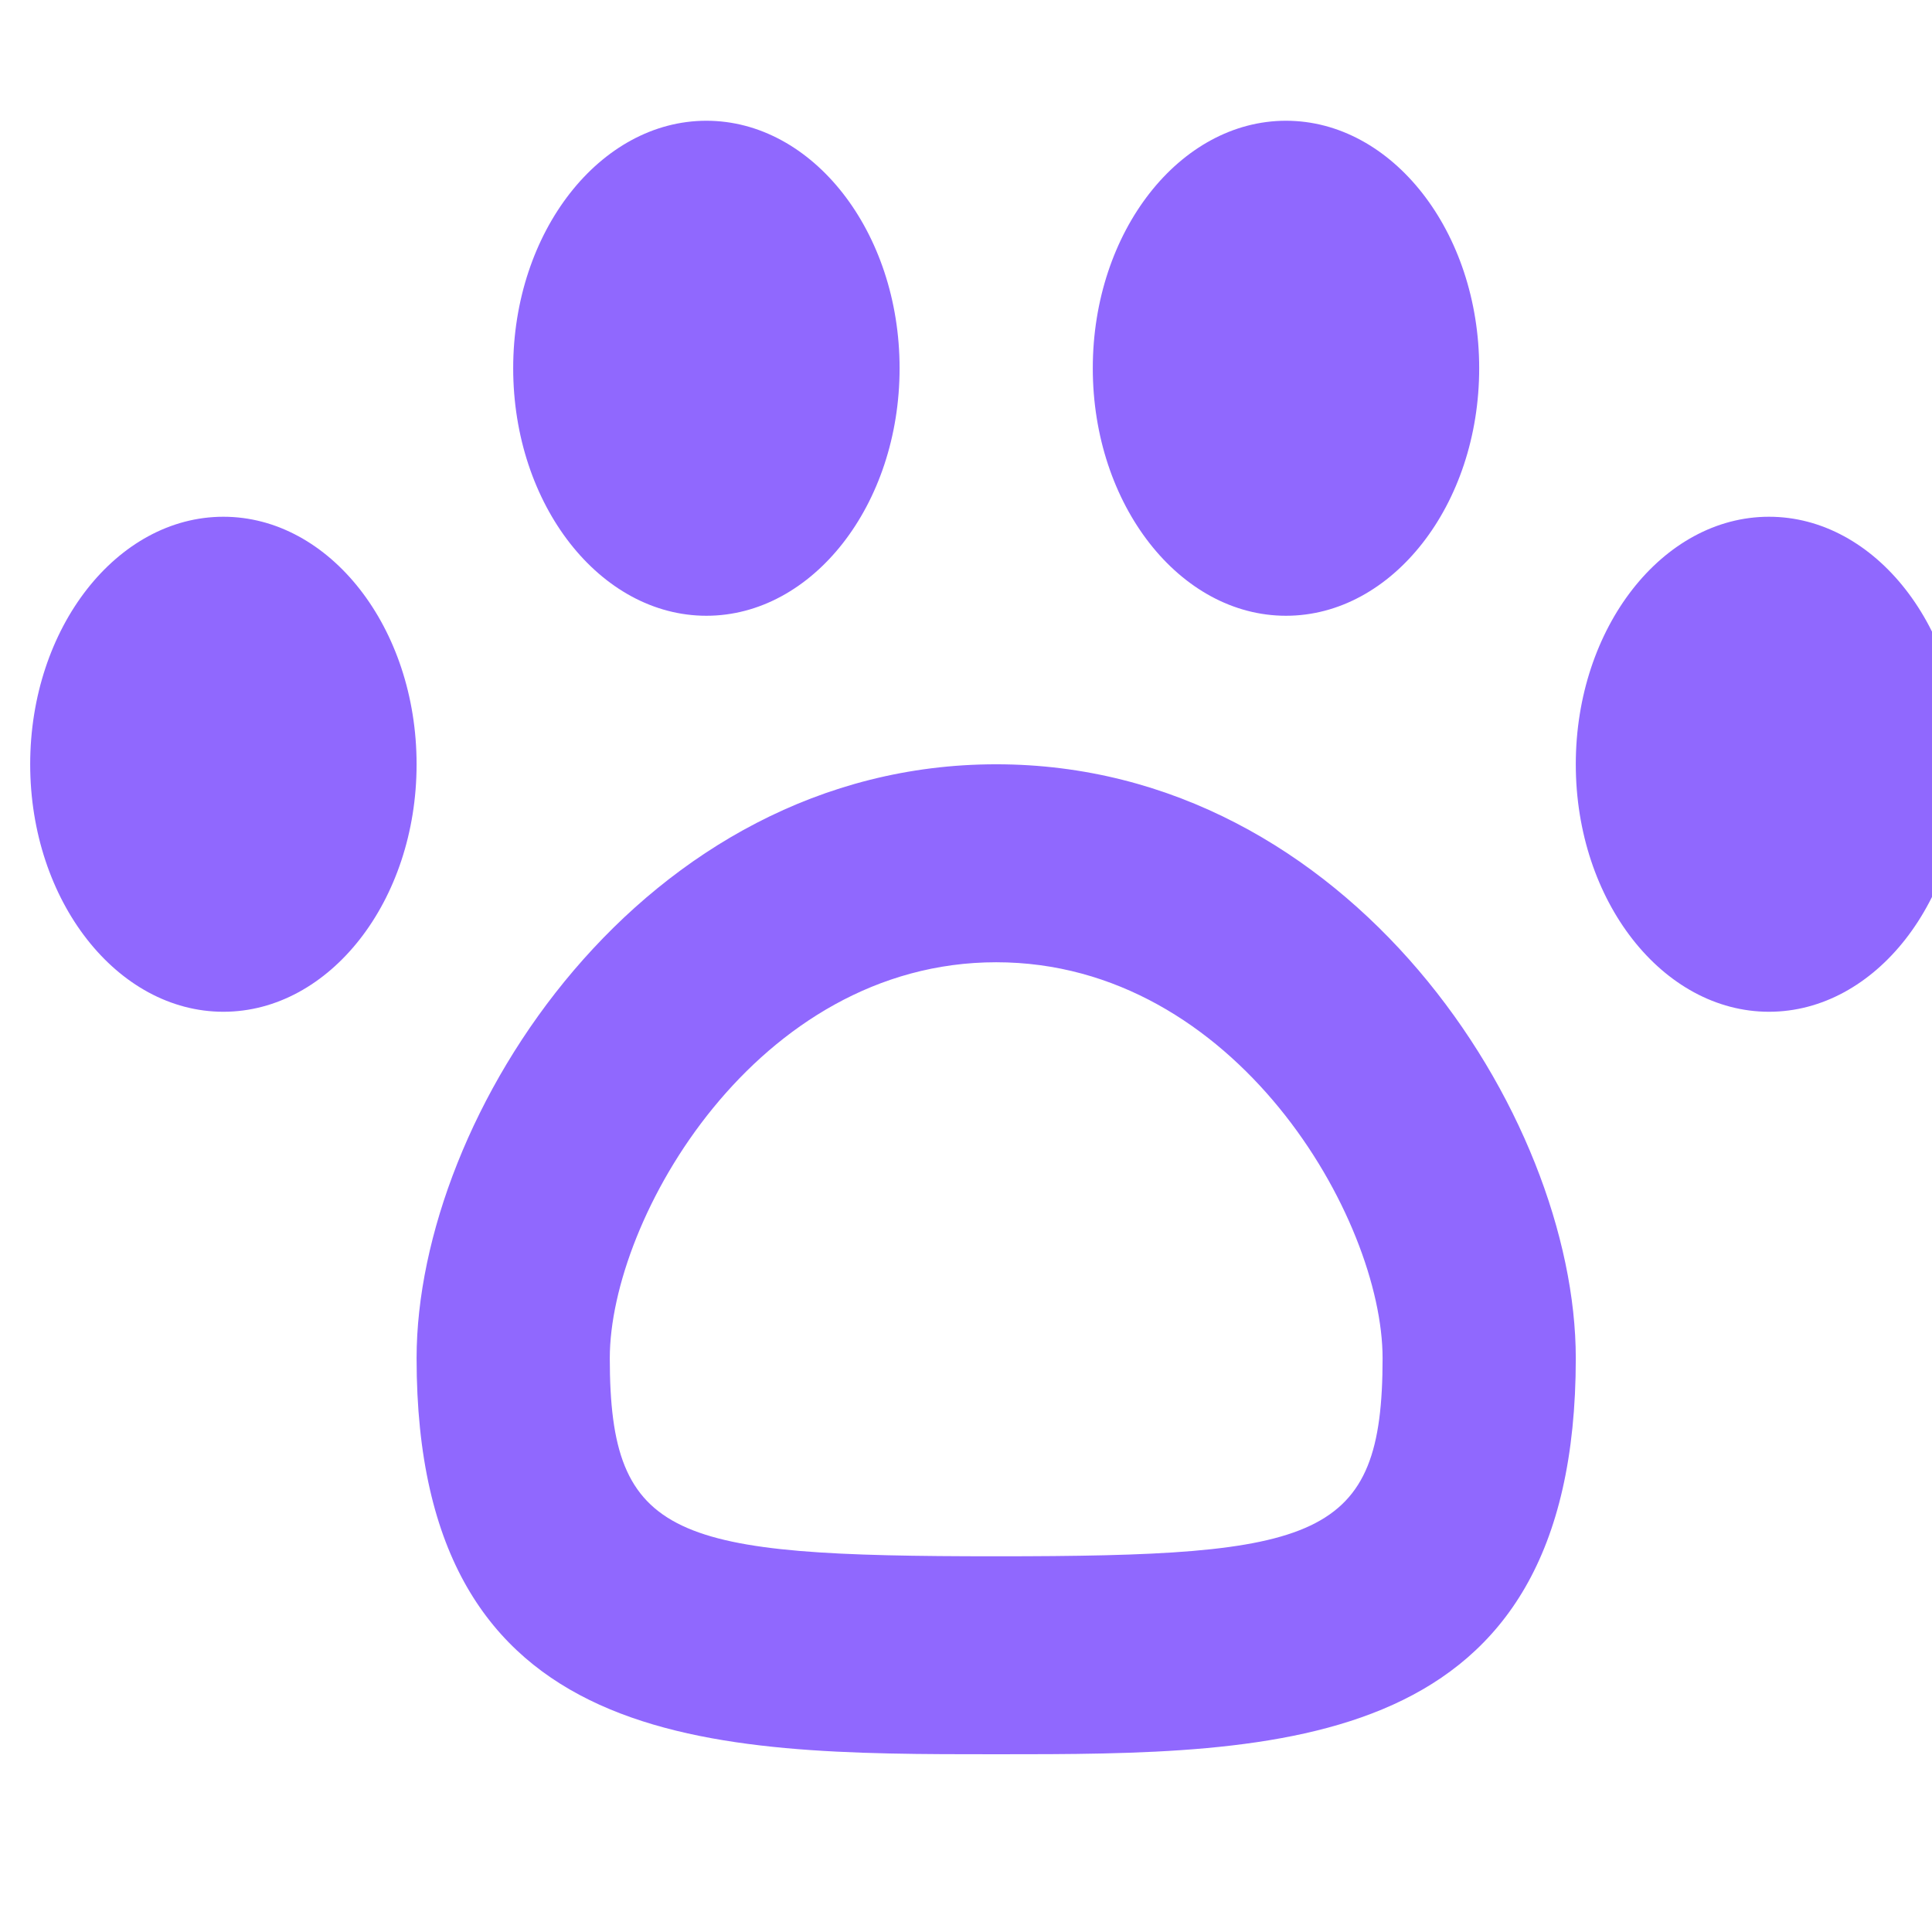 <svg width="32" height="32" viewBox="0 0 32 32" fill="none" xmlns="http://www.w3.org/2000/svg">
<g clip-path="url(#clip0_1479_2493)">
<path d="M16.5 12.659C10.644 12.659 6.9 18.48 6.9 22.497C6.9 29.056 11.78 29.056 16.5 29.056C21.22 29.056 26.1 29.056 26.1 22.497C26.1 18.48 22.356 12.659 16.5 12.659ZM16.5 25.777C11.156 25.777 10.1 25.514 10.1 22.497C10.1 20.185 12.532 15.938 16.5 15.938C20.468 15.938 22.9 20.185 22.9 22.497C22.9 25.514 21.844 25.777 16.5 25.777ZM8.5 6.099C8.5 3.837 9.94 2 11.7 2C13.46 2 14.9 3.837 14.9 6.099C14.9 8.362 13.46 10.199 11.7 10.199C9.94 10.199 8.5 8.362 8.5 6.099ZM18.1 6.099C18.1 3.837 19.54 2 21.3 2C23.06 2 24.5 3.837 24.5 6.099C24.5 8.362 23.06 10.199 21.3 10.199C19.54 10.199 18.1 8.362 18.1 6.099ZM32.5 12.659C32.5 14.921 31.06 16.758 29.3 16.758C27.54 16.758 26.1 14.921 26.1 12.659C26.1 10.396 27.54 8.559 29.3 8.559C31.06 8.559 32.5 10.396 32.5 12.659ZM6.9 12.659C6.9 14.921 5.46 16.758 3.7 16.758C1.94 16.758 0.5 14.921 0.5 12.659C0.5 10.396 1.94 8.559 3.7 8.559C5.46 8.559 6.9 10.396 6.9 12.659Z" fill="#9068FE"/>
</g>
<defs>
<clipPath id="clip0_1479_2493">
<rect width="32" height="32" fill="white"/>
</clipPath>
</defs>
</svg>
